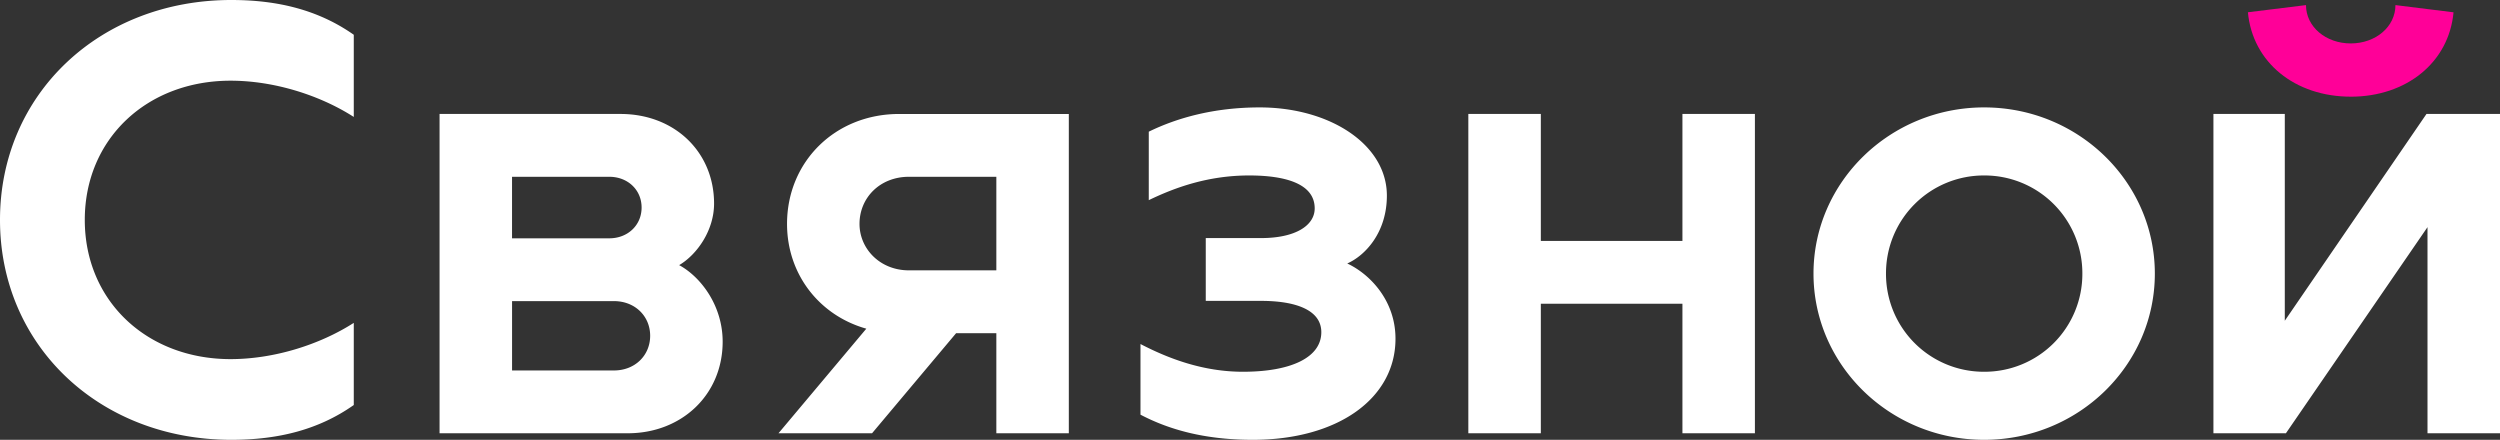 <svg width="108" height="19" fill="none" xmlns="http://www.w3.org/2000/svg">
  <rect width="100%" height="100%" fill="#333333" stroke="none"/>
  <path d="M0 9.5C0 14.936 4.306 19 9.993 19c2.021 0 3.772-.434 5.29-1.503v-3.549c-1.483.95-3.46 1.566-5.323 1.566-3.605 0-6.297-2.506-6.297-6.014 0-3.508 2.692-6.014 6.297-6.014 1.863 0 3.84.615 5.323 1.566v-3.55C13.765.436 12.015 0 9.993 0 4.306 0 0 4.064 0 9.5zM85.716 4.64c-4.071 0-7.373 3.223-7.373 7.18S81.645 19 85.716 19s7.373-3.222 7.373-7.18c0-3.957-3.302-7.18-7.373-7.18zm0 11.42a4.225 4.225 0 01-4.241-4.24 4.225 4.225 0 014.241-4.24 4.225 4.225 0 014.242 4.24 4.225 4.225 0 01-4.242 4.24zM104.824 4.923l-6.121 8.933V4.923H95.62v13.795h3.131l6.117-8.905v8.905H108V4.923h-3.176zM29.34 11.453c.768-.452 1.508-1.498 1.508-2.657 0-2.233-1.708-3.873-4.042-3.873h-7.817v13.794h8.13c2.334 0 4.1-1.668 4.1-3.957 0-1.554-.94-2.798-1.88-3.307zm-7.22-3.816h4.202c.797 0 1.395.565 1.395 1.328 0 .764-.598 1.33-1.395 1.33H22.12V7.636zm4.401 8.367h-4.4v-2.996h4.4c.911 0 1.566.65 1.566 1.498s-.655 1.498-1.566 1.498zM38.84 4.924c-2.762 0-4.84 2.063-4.84 4.748 0 2.18 1.399 3.957 3.425 4.527l-3.795 4.519h4.042l3.633-4.325h1.737v4.325h3.131V4.924H38.84zm.426 2.713h3.776v4.042h-3.776c-1.252 0-2.135-.933-2.135-2.007 0-1.13.883-2.035 2.135-2.035zM66.564 4.923h-3.132v13.795h3.132V13.12h6.117v5.597h3.131V4.923h-3.131v5.484h-6.117V4.923zM49.269 17.914v-3.052c1.222.636 2.717 1.198 4.425 1.198 2.077 0 3.387-.615 3.387-1.71 0-.977-1.145-1.352-2.602-1.352h-2.39v-2.713h2.39c1.484 0 2.316-.542 2.316-1.282 0-1.087-1.312-1.423-2.83-1.423-1.752 0-3.175.505-4.338 1.067V5.689c1.206-.59 2.803-1.049 4.791-1.049 3.032 0 5.495 1.602 5.495 3.809 0 1.609-.95 2.599-1.712 2.933.978.458 2.084 1.6 2.084 3.25 0 2.588-2.502 4.368-6.165 4.368-2.101 0-3.64-.451-4.851-1.086z" fill="#fff"/>
  <path d="M101.551 4.177c2.406 0 4.242-1.478 4.441-3.645L103.483.22c0 .937-.856 1.656-1.932 1.656s-1.932-.72-1.932-1.656L97.11.53c.199 2.168 2.035 3.646 4.441 3.646z" fill="#FF0098"/>
</svg>
